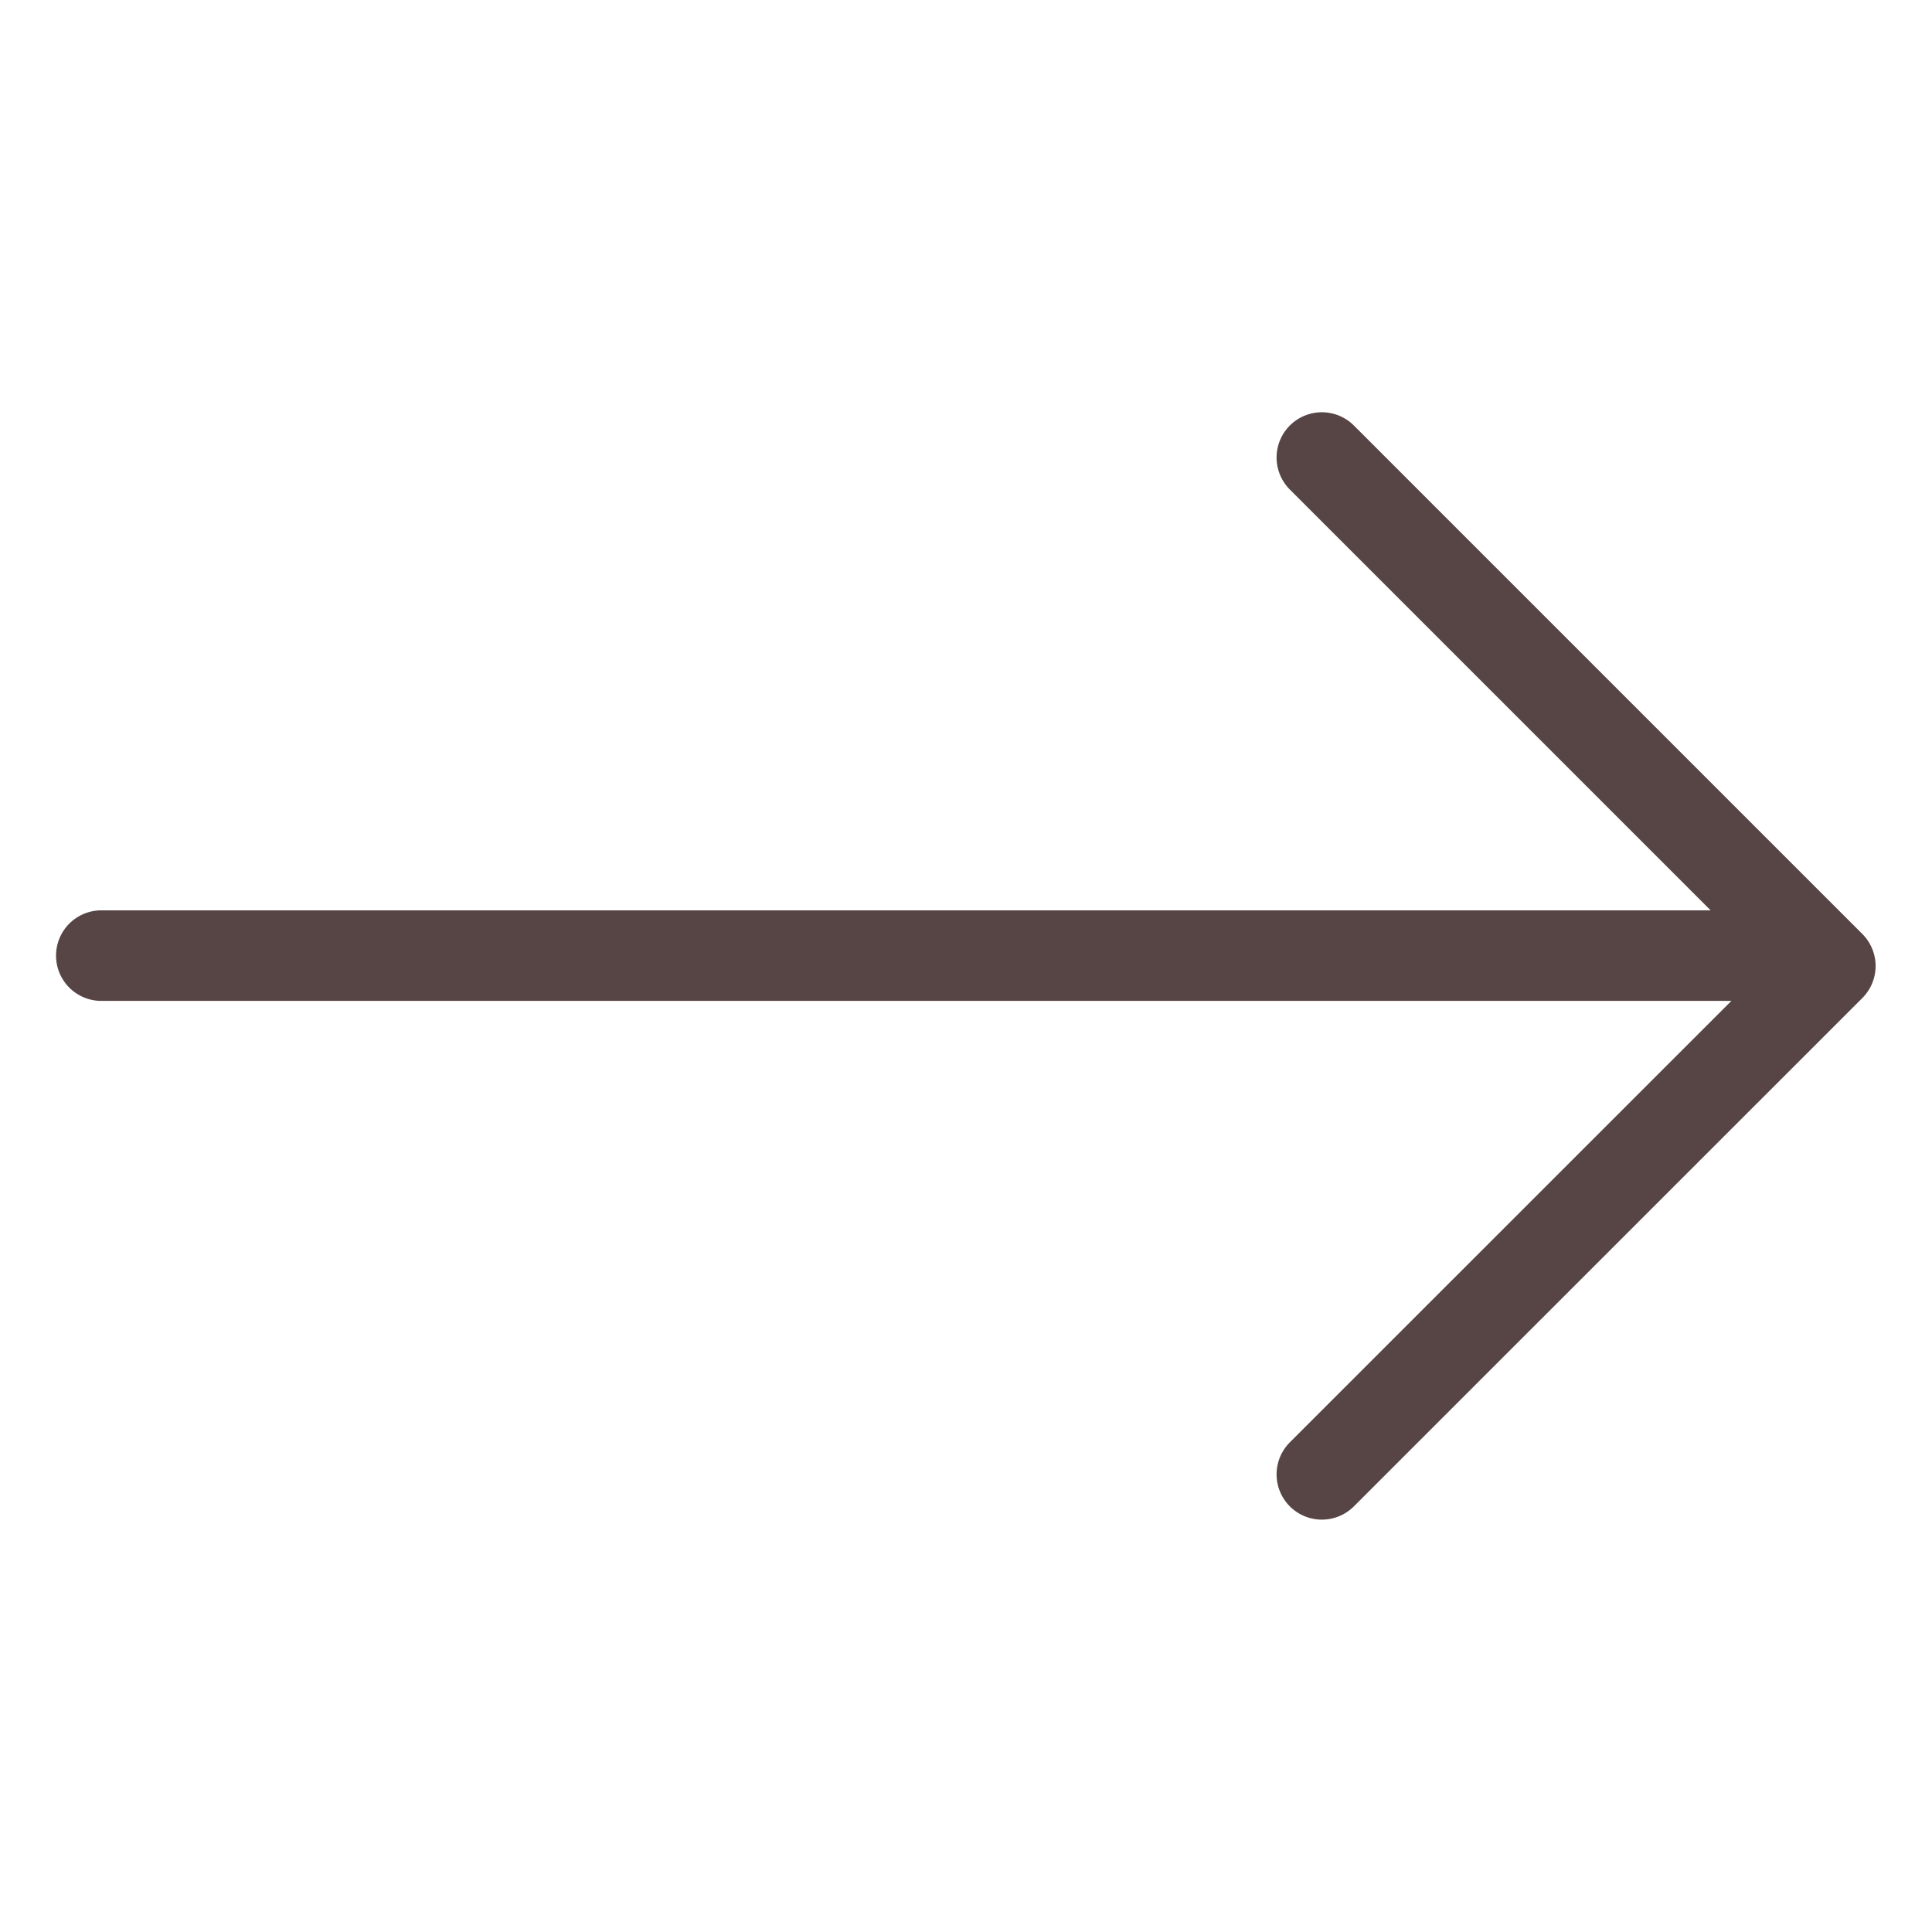 <svg width="16" height="16" viewBox="0 0 16 16" fill="none" xmlns="http://www.w3.org/2000/svg">
<path d="M0.839 7.914H14.67" stroke="#574545" stroke-width="0.75" stroke-linecap="round" stroke-linejoin="round"/>
<path d="M10.947 3.789L15.158 8L10.947 12.21" stroke="#574545" stroke-width="0.75" stroke-linecap="round" stroke-linejoin="round"/>
</svg>
